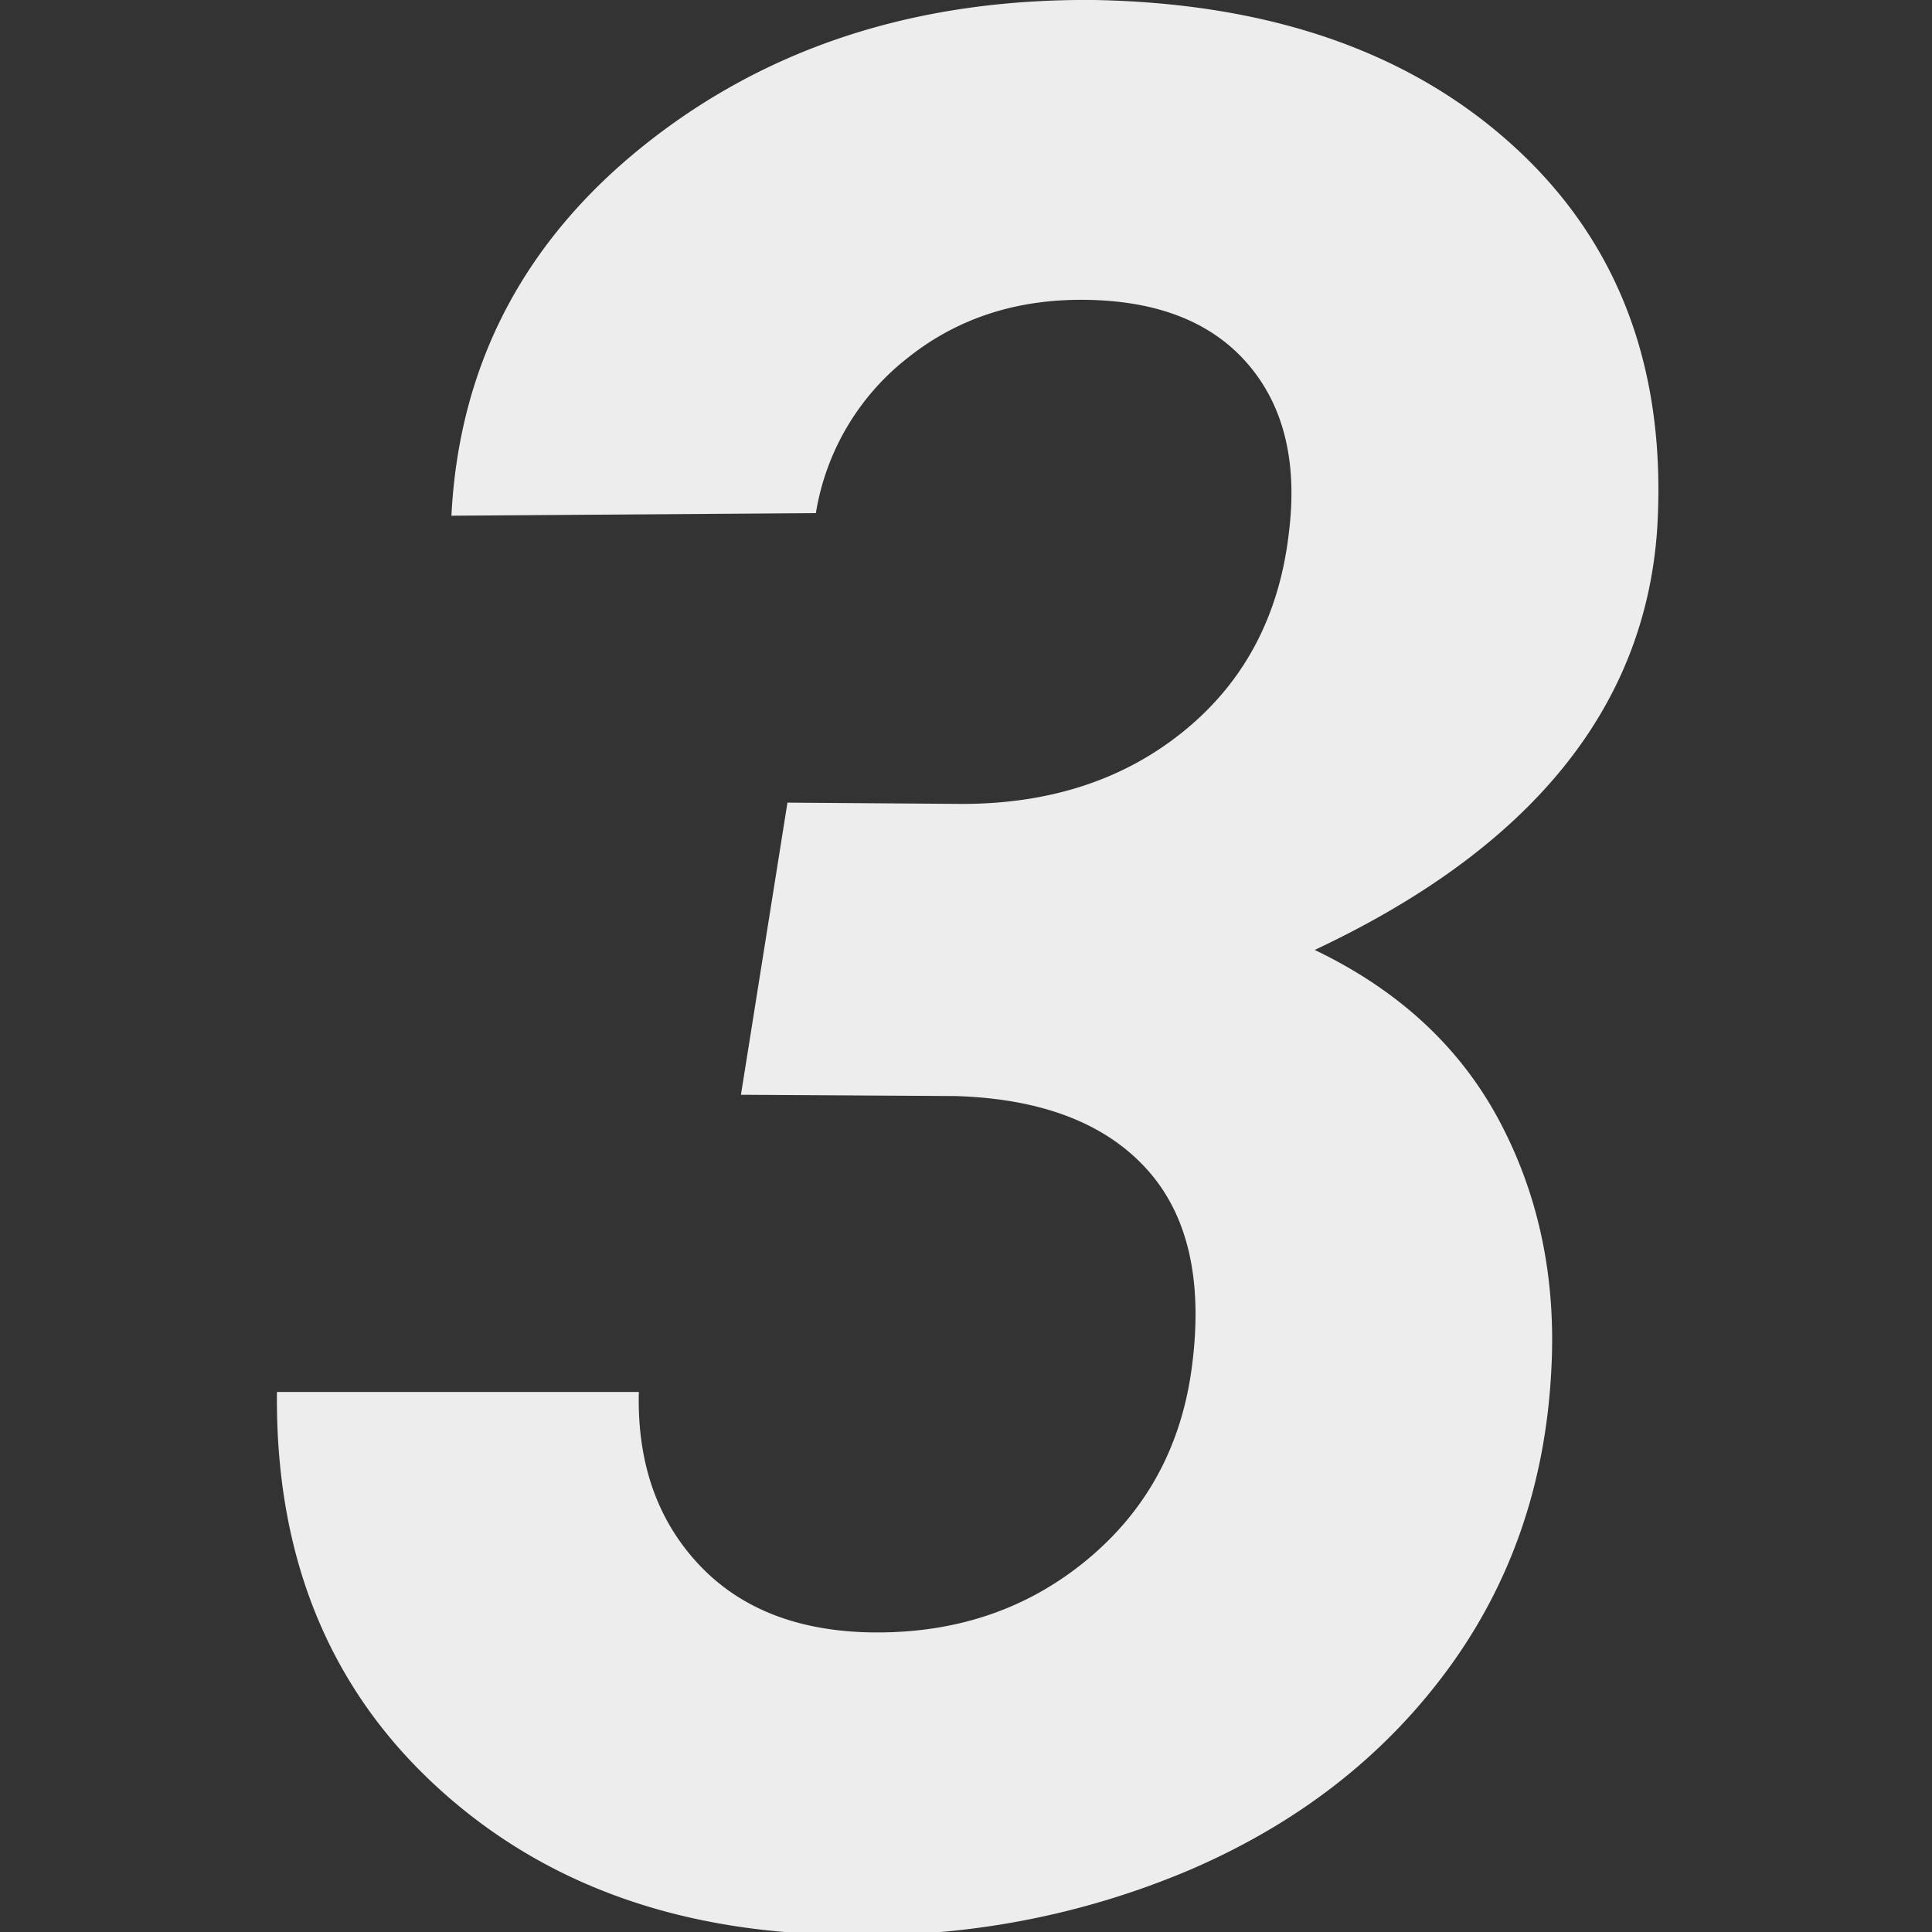 <?xml version="1.0" encoding="UTF-8"?> <svg xmlns="http://www.w3.org/2000/svg" xmlns:xlink="http://www.w3.org/1999/xlink" width="300" height="300" viewBox="0 0 300 300"><rect x="0" y="0" width="300" height="300" fill="#333333" stroke="none"/><defs><clipPath id="clip-Artboard_4"><rect width="300" height="300"></rect></clipPath></defs><g id="Artboard_4" data-name="Artboard – 4" clip-path="url(#clip-Artboard_4)"><path id="Path_117201" data-name="Path 117201" d="M84.688-171.785l27.092.2q20.67,0,34.618-11.439t16.155-30.7q2.007-16.255-6.221-25.989t-24.684-10.135q-16.456-.4-28.2,8.93A38.389,38.389,0,0,0,89.1-216.738l-56.593.4q1.806-35.32,30.4-57.9t69.537-22.176q41.341.8,65.423,23.079t21.875,59q-2.81,41.742-53.181,65.423,19.667,9.432,28.8,26.791t7.927,38.632q-1.4,26.49-16.255,46.559T147.3-6.121A127.456,127.456,0,0,1,93.519,4.014q-39.133-.4-63.817-23.48T5.418-80.273H61.61q-.4,16.255,9.131,26.591T97.332-42.946q19.667.4,33.715-11.138t16.456-30.2q2.609-20.068-7.124-30.7t-29.6-11.238l-33.313-.2Z" transform="translate(37.588 296.417)" fill="#eee" opacity="0.995"></path></g></svg> 